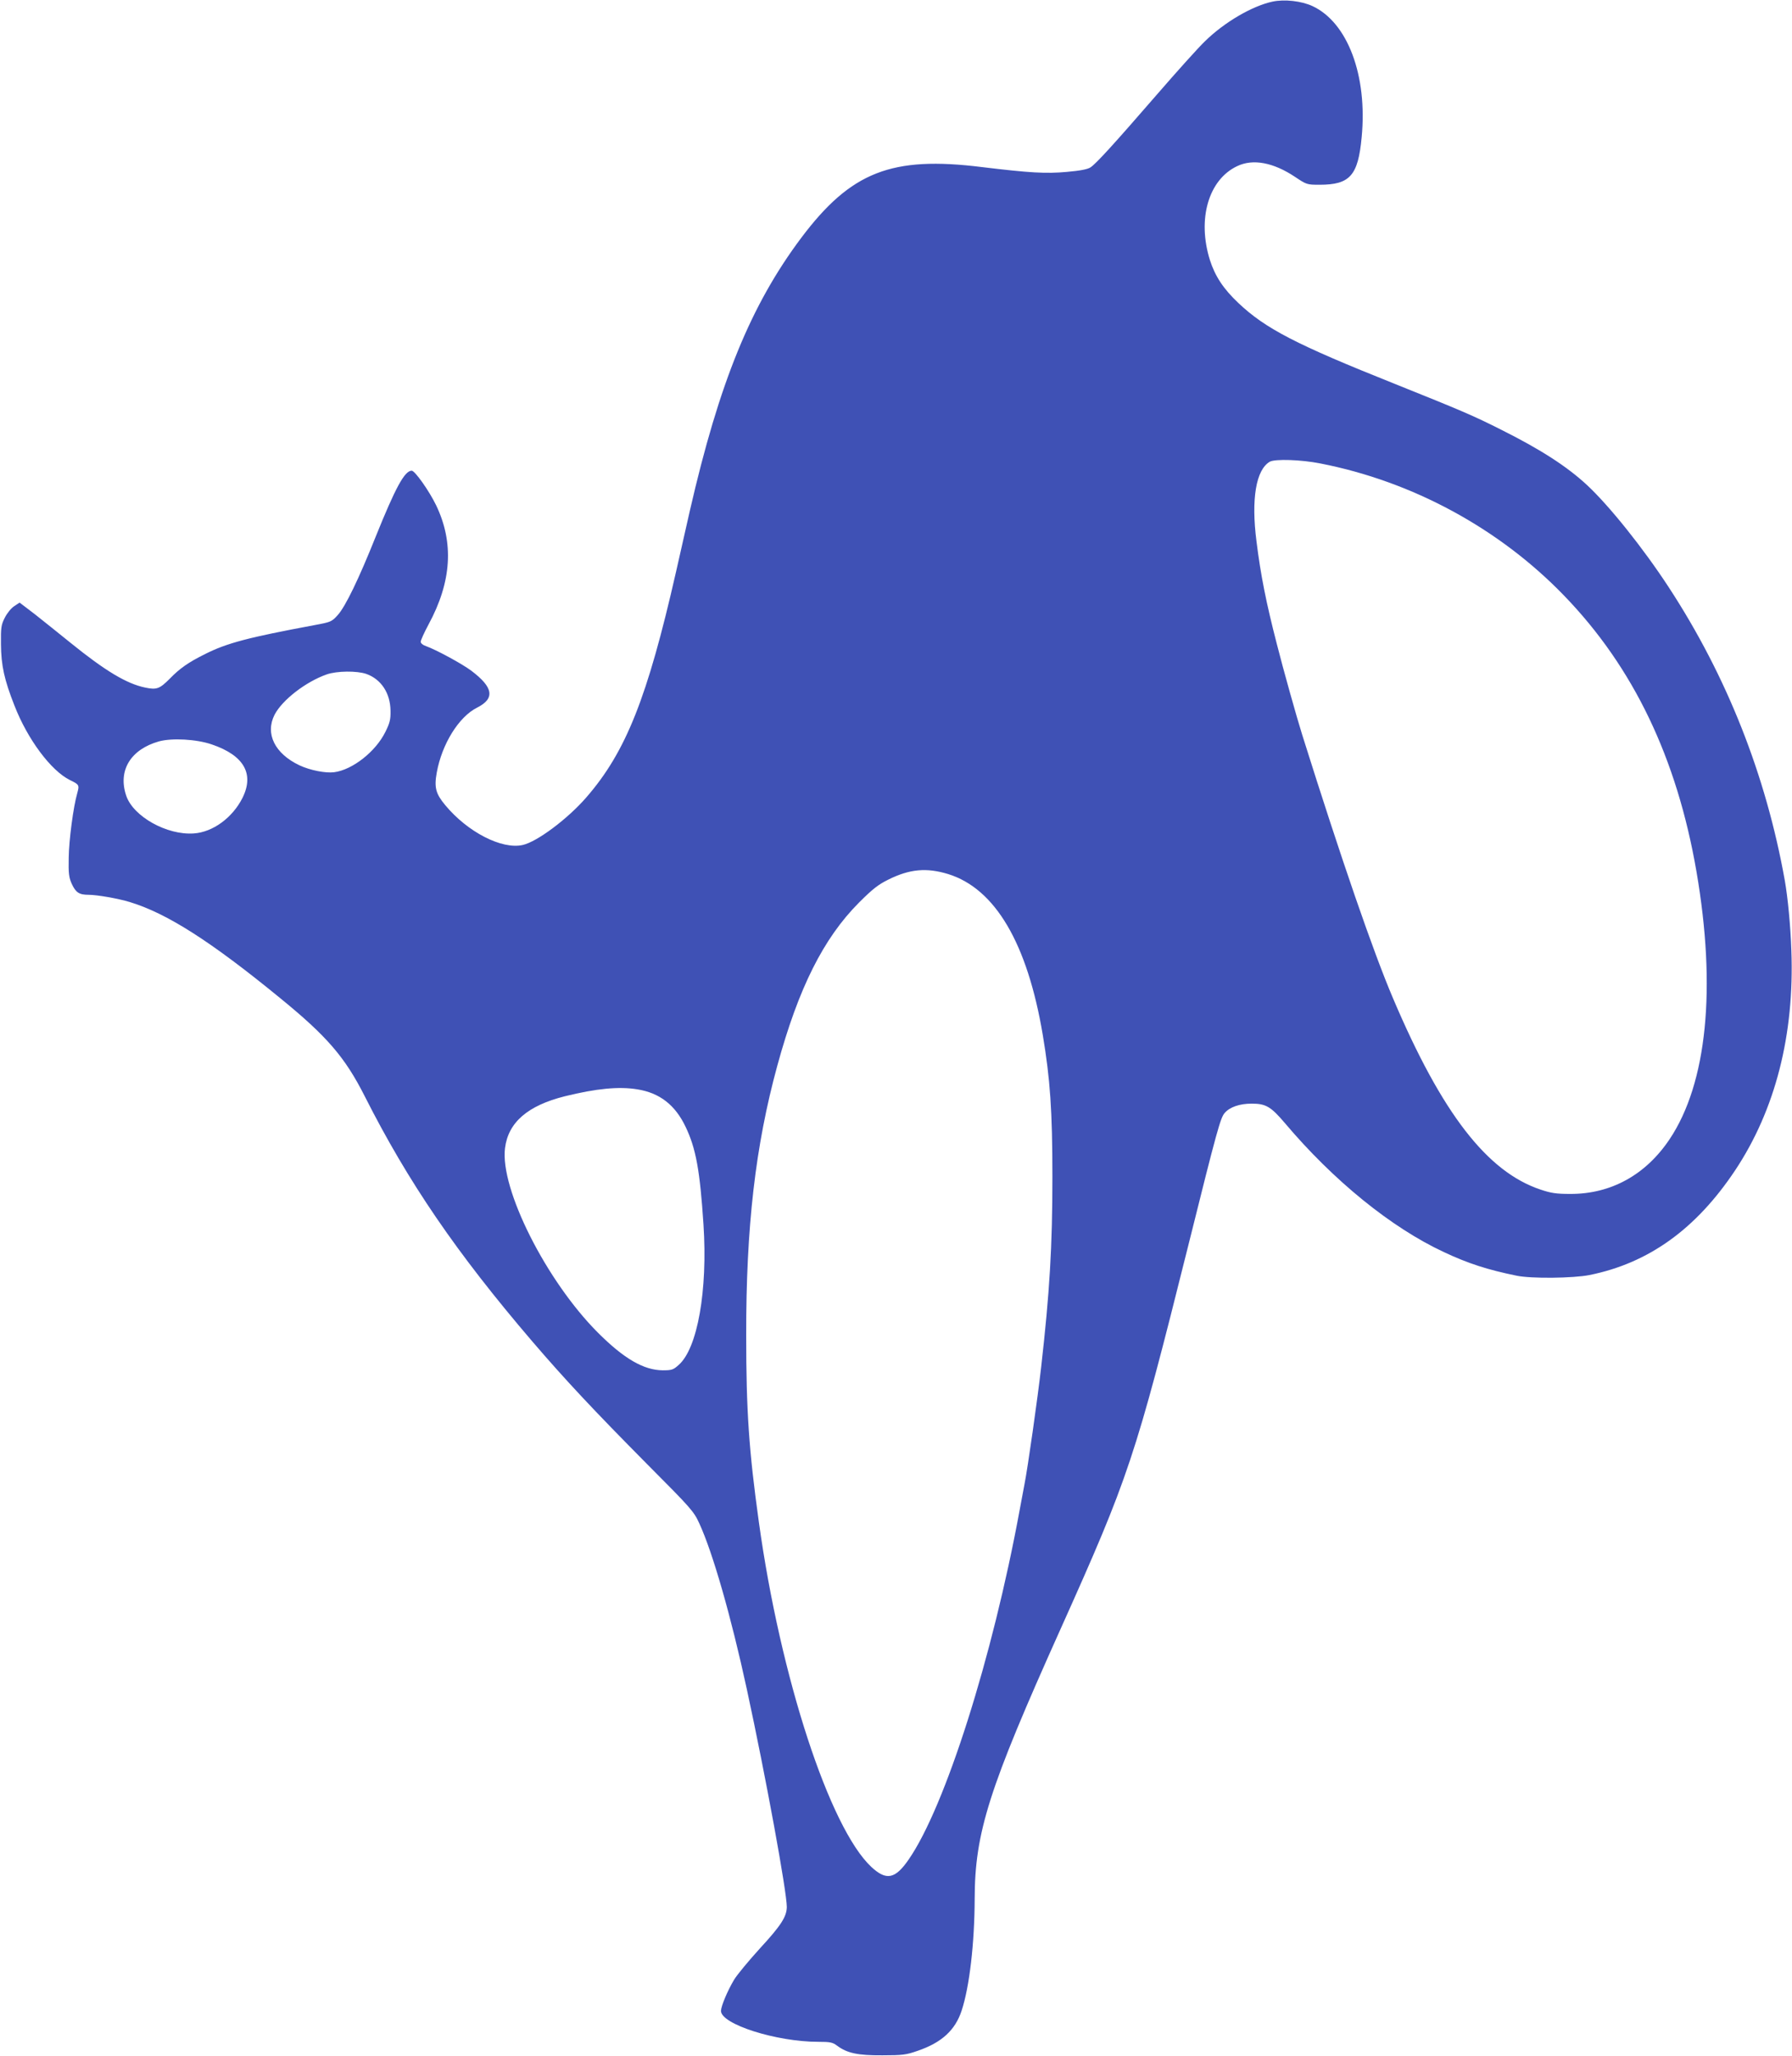 <?xml version="1.0" standalone="no"?>
<!DOCTYPE svg PUBLIC "-//W3C//DTD SVG 20010904//EN"
 "http://www.w3.org/TR/2001/REC-SVG-20010904/DTD/svg10.dtd">
<svg version="1.0" xmlns="http://www.w3.org/2000/svg"
 width="1116pt" height="1280pt" viewBox="0 0 1116 1280"
 preserveAspectRatio="xMidYMid meet">
<g transform="translate(0,1280) scale(0.1,-0.1)"
fill="#3f51b5" stroke="none">
<path d="M7925 12790 c-126 -27 -300 -128 -421 -247 -39 -37 -172 -185 -296
-328 -280 -323 -383 -435 -417 -457 -18 -12 -66 -21 -147 -28 -130 -12 -231
-6 -529 30 -562 70 -815 -29 -1124 -439 -315 -420 -511 -899 -695 -1701 -19
-85 -58 -256 -86 -380 -178 -783 -312 -1120 -558 -1403 -116 -134 -307 -277
-397 -297 -130 -29 -343 80 -483 249 -58 70 -69 109 -52 202 32 177 137 347
251 404 113 57 102 126 -36 230 -59 44 -220 131 -282 153 -19 6 -33 18 -33 27
0 9 22 58 49 108 144 266 159 509 47 742 -43 89 -132 215 -152 215 -44 0 -101
-105 -224 -410 -106 -265 -188 -434 -236 -488 -38 -42 -42 -44 -144 -63 -414
-77 -547 -112 -682 -180 -103 -51 -158 -89 -221 -154 -63 -63 -81 -70 -153
-55 -116 24 -250 105 -464 278 -69 56 -168 135 -221 177 l-97 74 -33 -22 c-19
-12 -45 -44 -59 -72 -23 -45 -25 -61 -24 -165 1 -133 21 -222 84 -382 82 -211
228 -406 346 -464 58 -28 59 -31 45 -82 -24 -82 -52 -294 -53 -401 -2 -98 1
-123 19 -163 25 -54 46 -68 105 -68 52 0 184 -23 256 -45 231 -70 504 -244
933 -595 296 -241 407 -370 531 -615 270 -534 572 -975 1042 -1524 205 -239
380 -426 717 -766 276 -277 290 -293 325 -370 83 -181 197 -577 295 -1030 119
-549 249 -1261 249 -1356 -1 -60 -36 -115 -167 -257 -70 -77 -143 -165 -161
-195 -41 -68 -81 -164 -82 -194 -1 -83 344 -193 606 -193 74 0 89 -3 117 -24
63 -47 130 -61 282 -60 125 0 149 3 220 28 149 51 234 128 274 251 49 149 80
419 81 695 1 414 88 686 535 1680 424 944 464 1061 796 2390 179 719 200 793
226 822 32 37 93 58 168 58 88 0 119 -18 206 -120 303 -359 664 -652 991 -804
151 -71 272 -110 453 -147 89 -19 353 -16 453 4 369 74 664 286 908 652 250
376 370 844 350 1370 -5 150 -22 328 -41 435 -117 654 -361 1272 -723 1825
-158 242 -371 508 -509 636 -124 115 -288 221 -532 343 -176 89 -252 121 -666
287 -614 245 -804 343 -974 504 -92 87 -144 166 -176 266 -80 255 -9 501 170
585 98 47 225 23 360 -67 72 -48 74 -49 153 -49 189 0 240 57 262 296 37 383
-87 714 -306 816 -69 32 -175 44 -249 28z m298 -2875 c574 -112 1114 -405
1517 -822 432 -446 703 -1011 825 -1718 125 -726 66 -1318 -167 -1666 -149
-223 -366 -342 -619 -341 -87 0 -120 5 -185 27 -333 111 -615 476 -918 1189
-123 288 -321 862 -566 1641 -34 108 -118 407 -158 565 -67 259 -101 431 -127
640 -34 264 -3 446 83 496 33 18 195 13 315 -11z m-5942 -1310 c93 -33 150
-120 151 -230 1 -53 -4 -75 -32 -131 -60 -122 -204 -236 -319 -251 -53 -7
-150 12 -216 43 -154 73 -215 197 -155 315 48 92 194 205 325 251 64 22 187
23 246 3z m-962 -439 c200 -68 266 -183 191 -333 -62 -123 -184 -213 -303
-221 -167 -12 -377 105 -421 235 -53 156 27 288 204 338 81 22 233 14 329 -19z
m4586 -807 c293 -91 493 -431 589 -1001 46 -275 60 -471 60 -883 0 -434 -17
-718 -70 -1185 -22 -195 -84 -631 -104 -730 -5 -25 -18 -97 -30 -160 -169
-919 -464 -1847 -691 -2175 -84 -122 -139 -133 -232 -47 -260 242 -567 1180
-701 2147 -62 445 -79 695 -79 1160 -1 677 57 1182 194 1682 132 483 287 792
508 1014 86 86 121 113 184 144 133 66 238 75 372 34z m-1936 -1340 c139 -22
236 -97 301 -234 64 -134 89 -271 111 -607 27 -410 -37 -773 -155 -875 -33
-30 -43 -33 -99 -33 -118 1 -241 72 -403 234 -322 322 -611 896 -579 1149 20
160 141 265 373 323 195 48 336 62 451 43z"/>
</g>
</svg>
